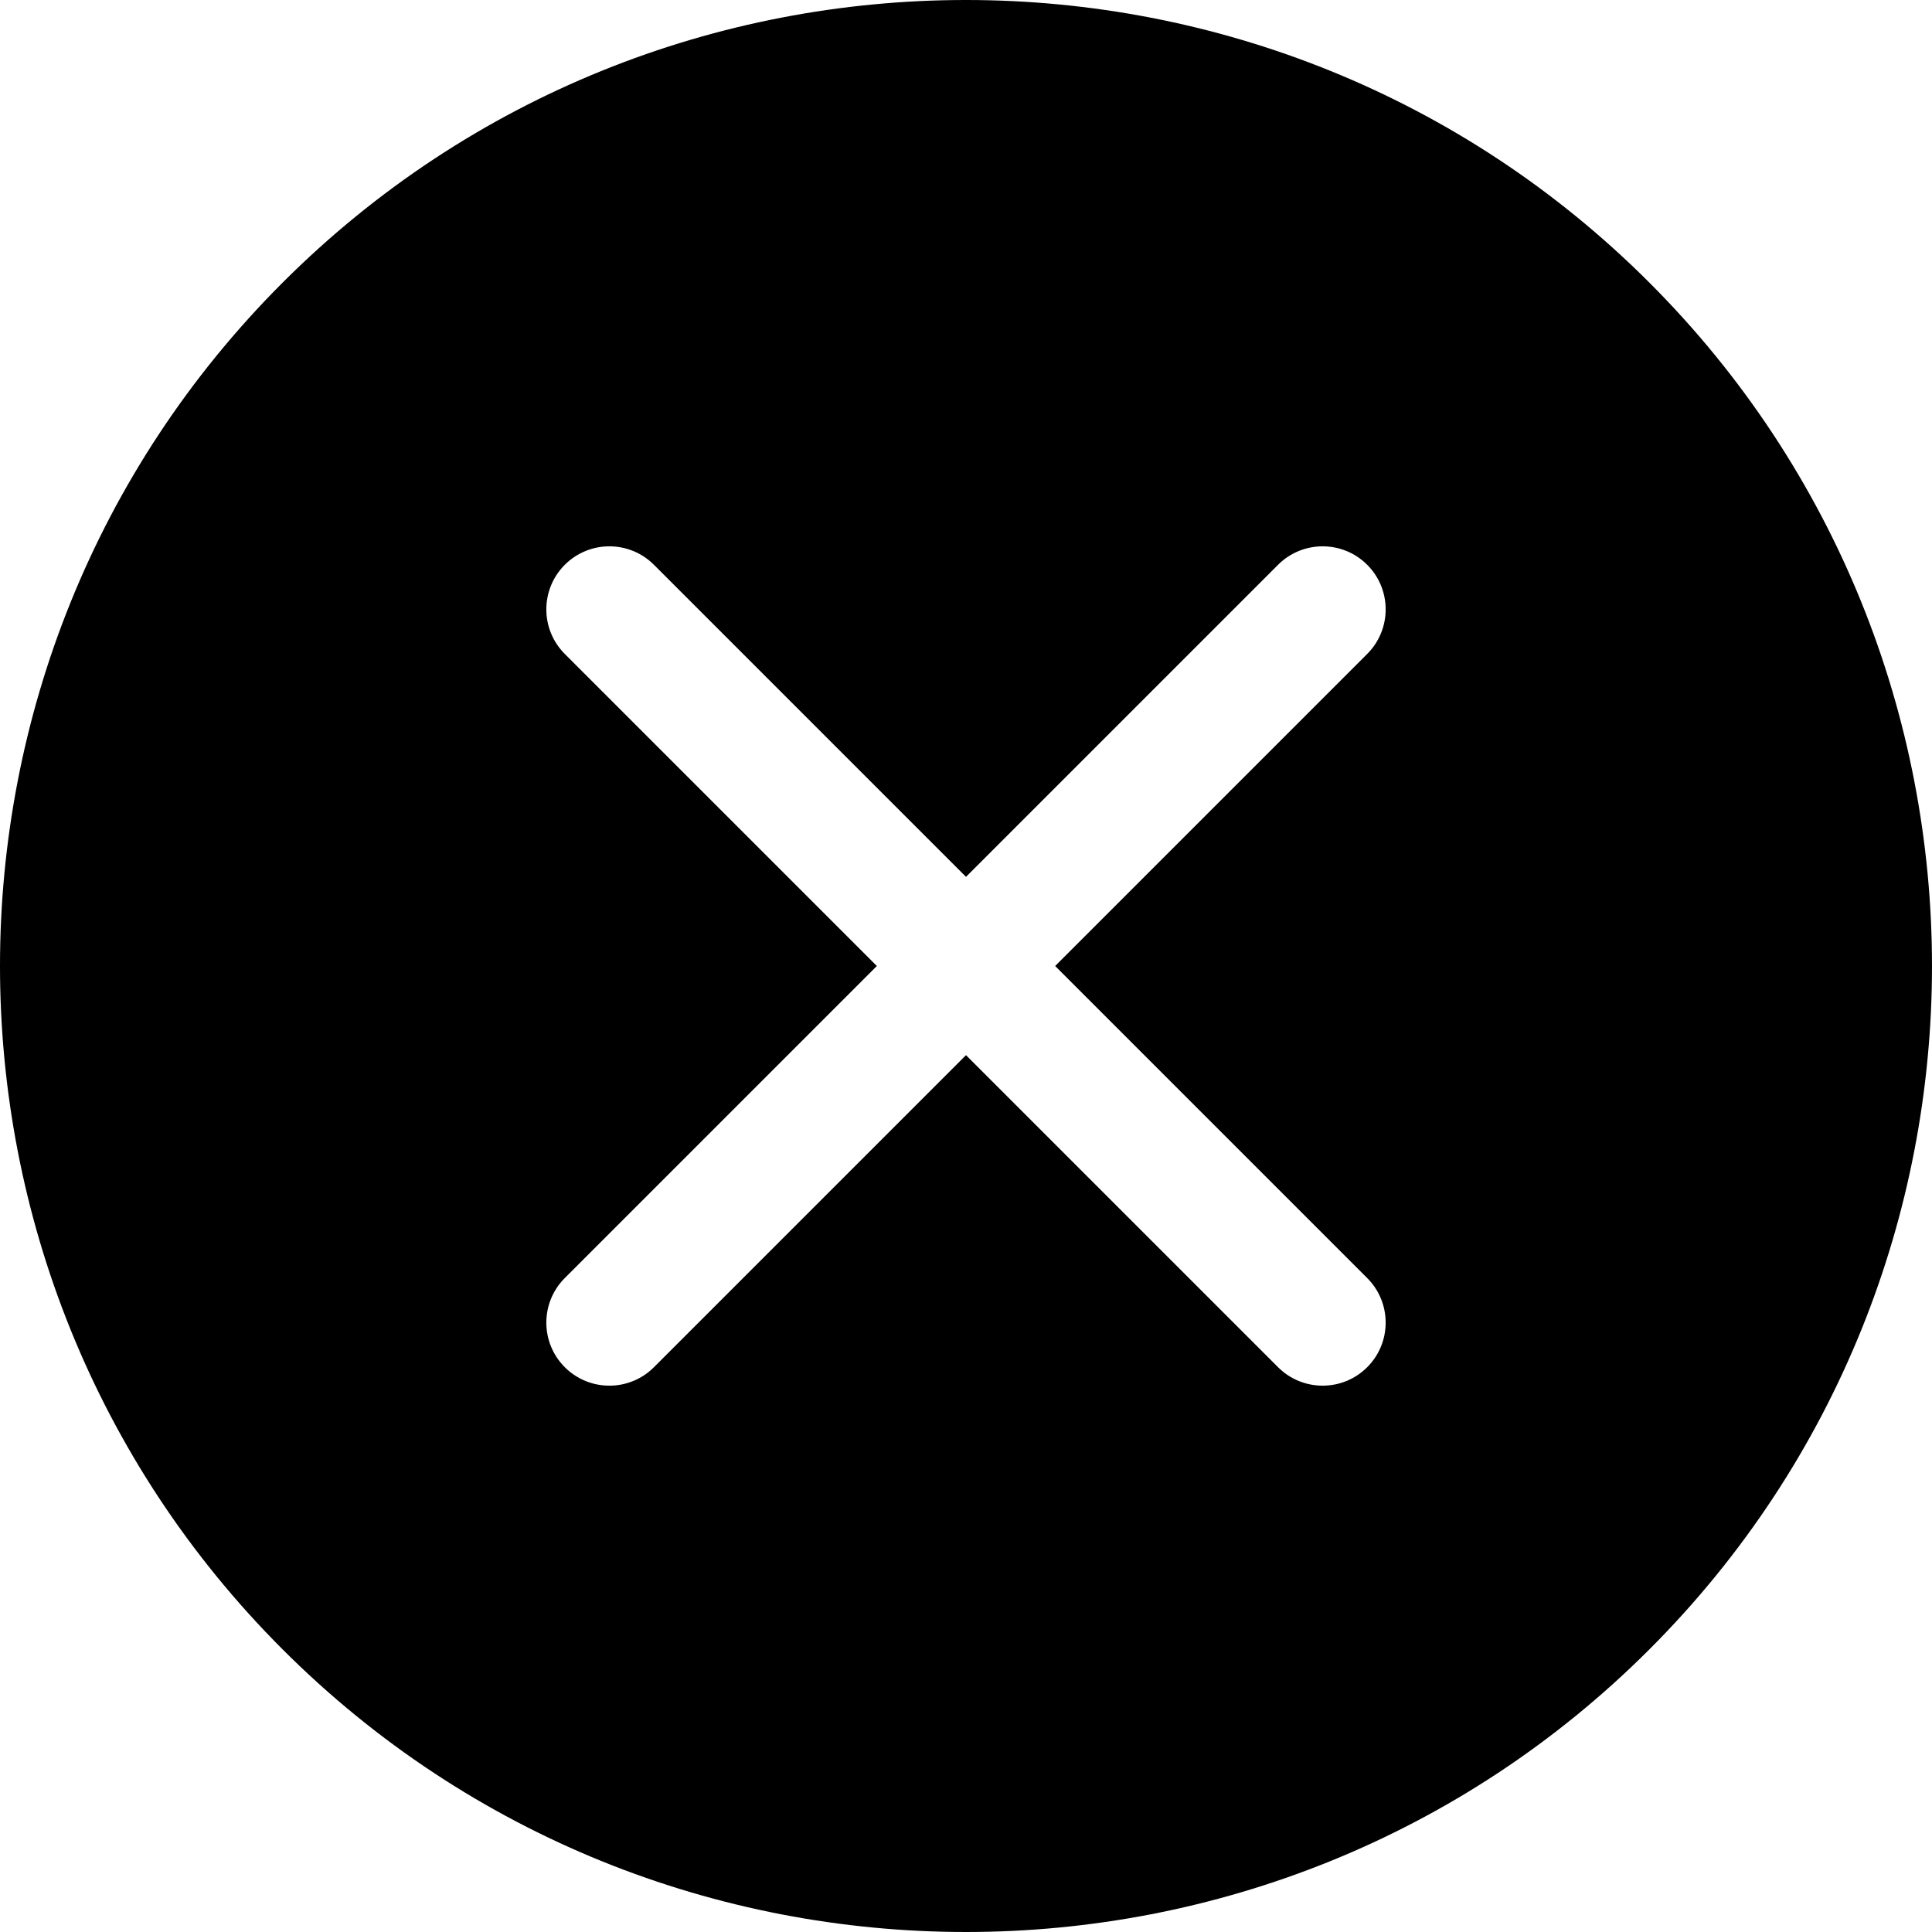 <?xml version="1.0" encoding="iso-8859-1"?>
<!-- Uploaded to: SVG Repo, www.svgrepo.com, Generator: SVG Repo Mixer Tools -->
<svg fill="#000000" height="800px" width="800px" version="1.1" id="Layer_1" xmlns="http://www.w3.org/2000/svg" xmlns:xlink="http://www.w3.org/1999/xlink" 
	 viewBox="0 0 512.001 512.001" xml:space="preserve">
<g>
	<g>
		<path d="M437.105,74.896c-99.863-99.863-262.35-99.859-362.209,0c-99.859,99.859-99.863,262.346,0,362.209
			s262.351,99.86,362.209,0S536.968,174.759,437.105,74.896z M362.324,338.697c6.526,6.526,6.522,17.105,0,23.627
			c-6.522,6.522-17.101,6.526-23.627,0l-82.696-82.696l-82.696,82.696c-6.522,6.522-17.101,6.526-23.627,0
			c-6.526-6.526-6.522-17.105,0-23.627l82.696-82.696l-82.696-82.696c-6.526-6.526-6.522-17.106,0-23.627s17.101-6.526,23.627,0
			l82.696,82.696l82.696-82.696c6.522-6.522,17.101-6.526,23.627,0c6.526,6.526,6.522,17.106,0,23.627l-82.696,82.696
			L362.324,338.697z"/>
	</g>
</g>
</svg>